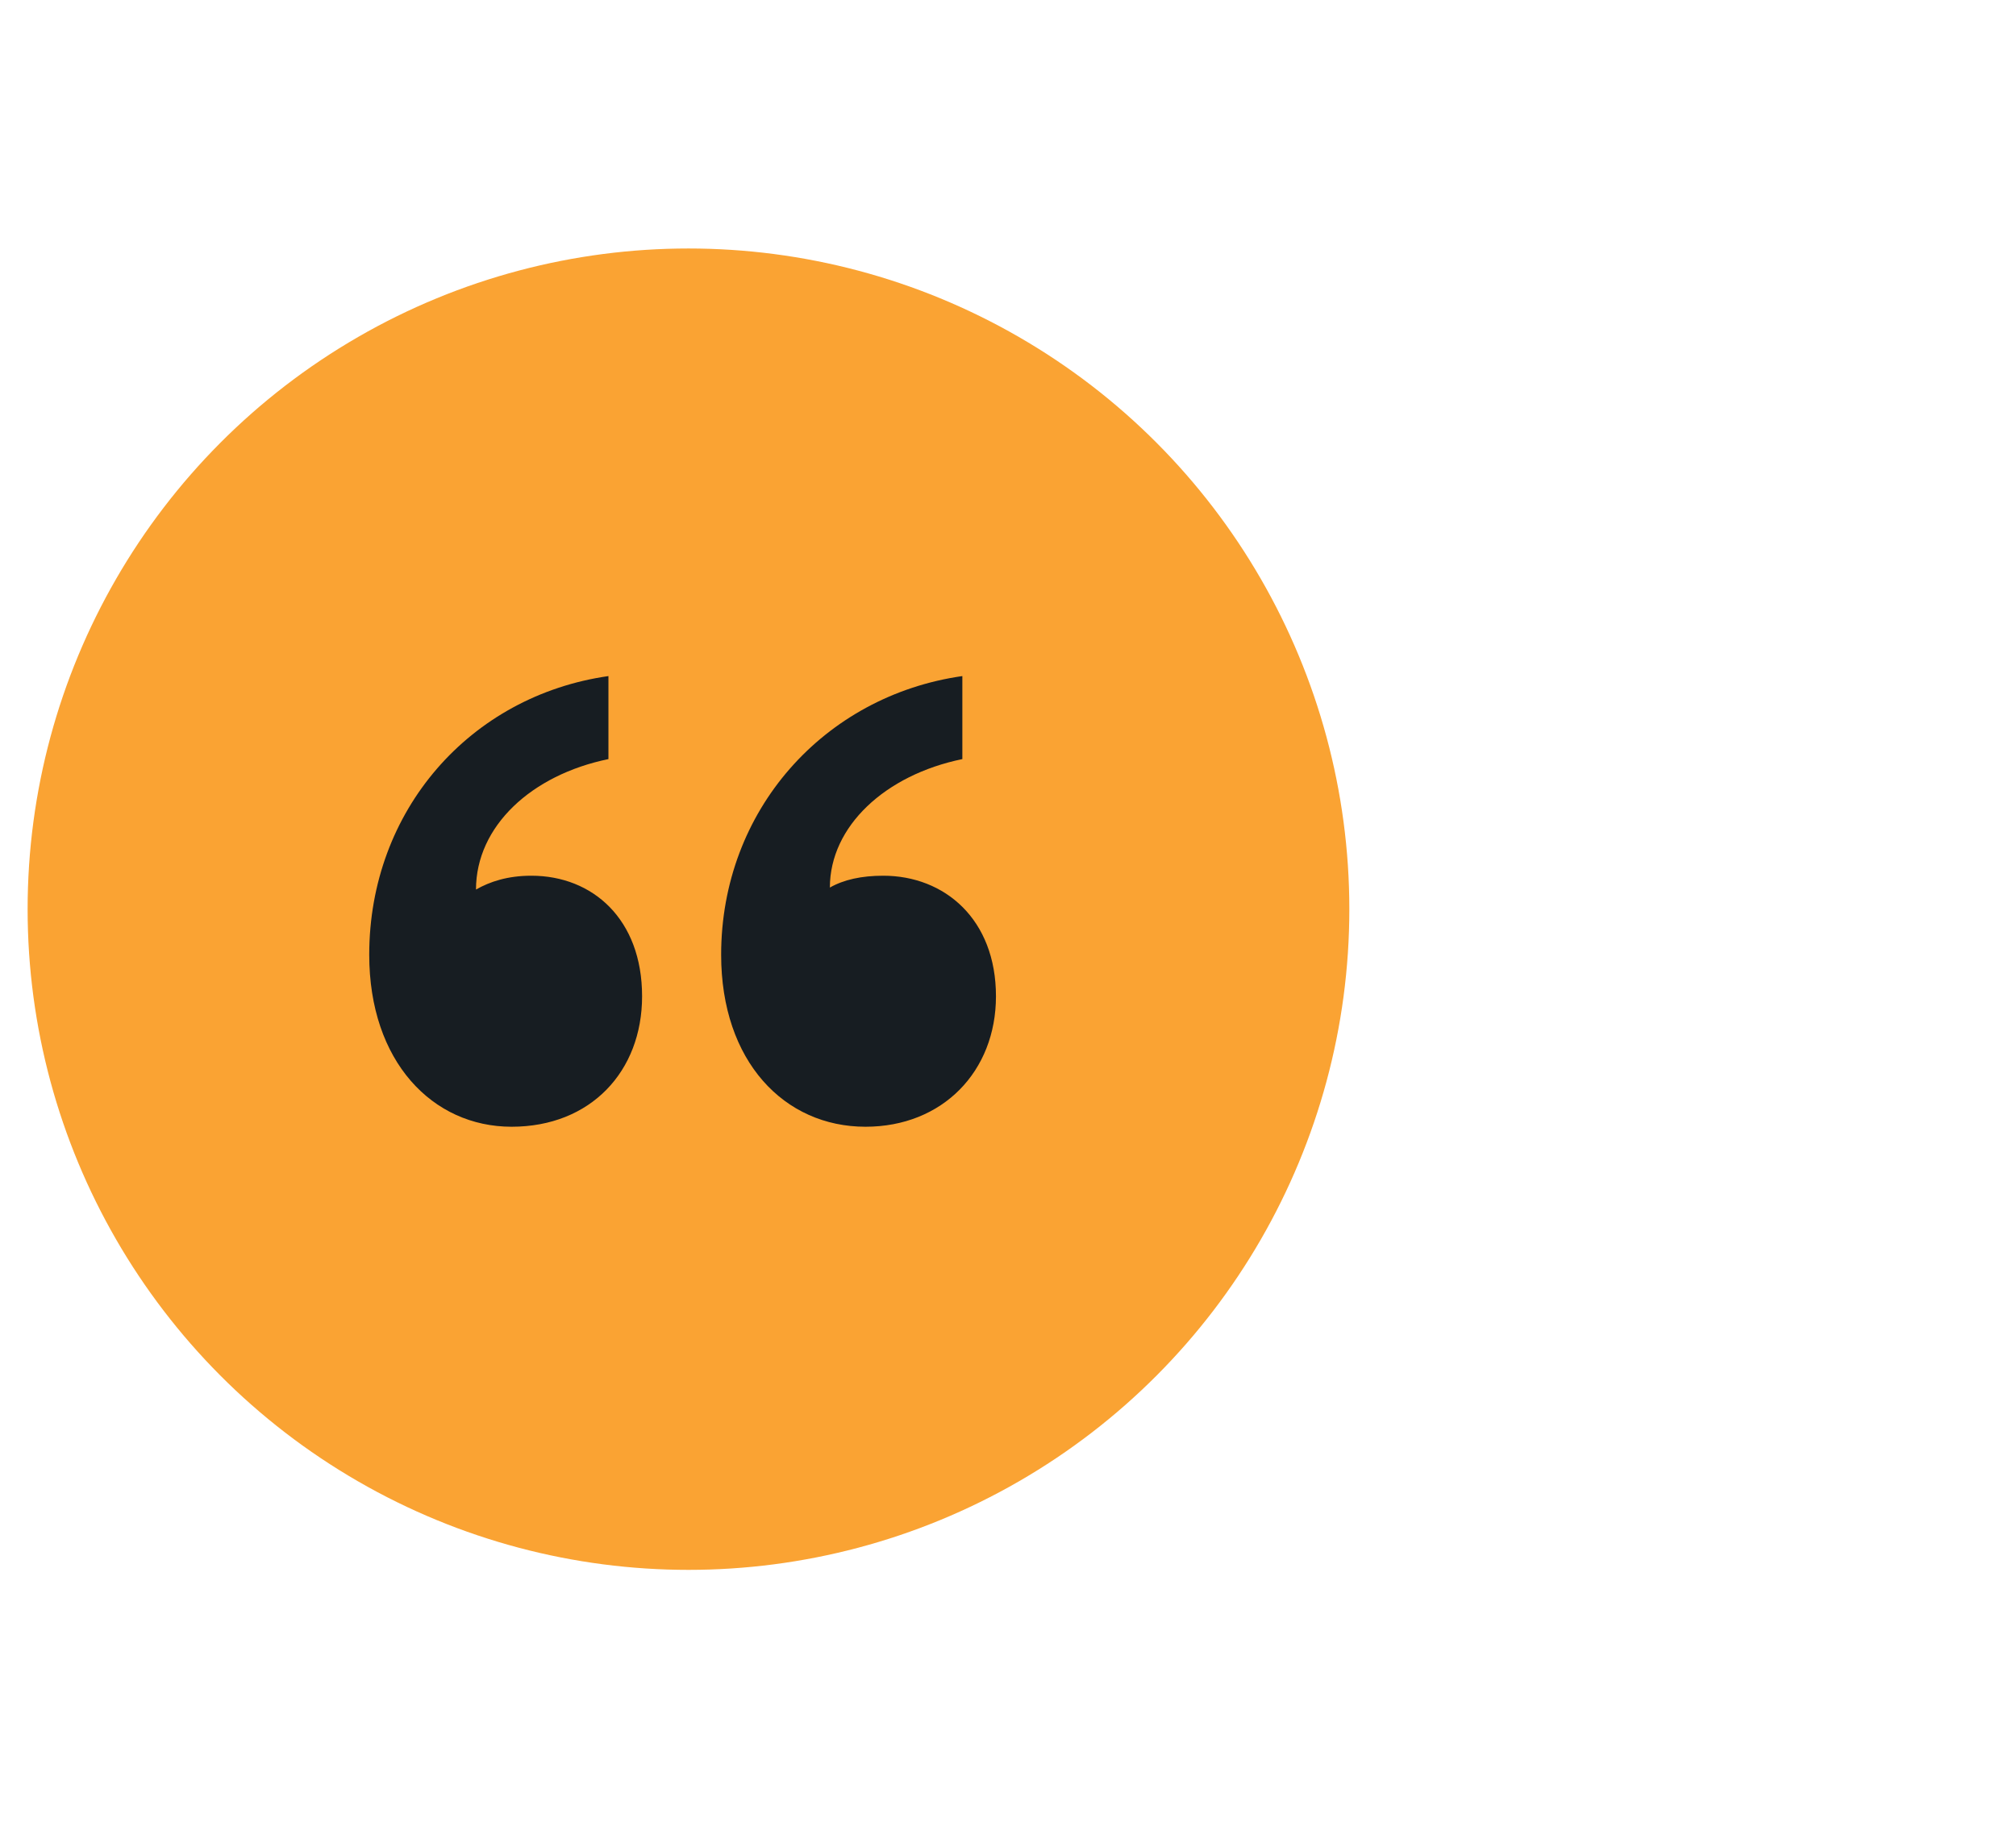 <svg xmlns="http://www.w3.org/2000/svg" width="73" height="66" viewBox="0 0 73 66" fill="none"><circle cx="24.93" cy="32.93" r="23.93" fill="#FAA333"></circle><mask id="mask0_16018_526" style="mask-type:alpha" maskUnits="userSpaceOnUse" x="11" y="21" width="27" height="24"><path d="M37.567 21H12V44.522H37.567V21Z" fill="#D9D9D9"></path></mask><g mask="url(#mask0_16018_526)"><path d="M23.25 36.085C23.25 33.293 21.46 31.718 19.241 31.718C18.381 31.718 17.737 31.933 17.236 32.219C17.236 29.928 19.241 28.067 22.032 27.494V24.487C17.021 25.203 13.37 29.355 13.37 34.581C13.37 38.447 15.661 40.81 18.525 40.81C21.388 40.81 23.25 38.805 23.25 36.085ZM36.064 36.085C36.064 33.293 34.203 31.718 31.983 31.718C31.196 31.718 30.552 31.861 30.05 32.147C30.05 29.928 32.055 28.067 34.847 27.494V24.487C29.836 25.203 26.113 29.355 26.113 34.581C26.113 38.447 28.404 40.81 31.339 40.81C34.131 40.81 36.064 38.805 36.064 36.085Z" fill="#171D22"></path></g></svg>